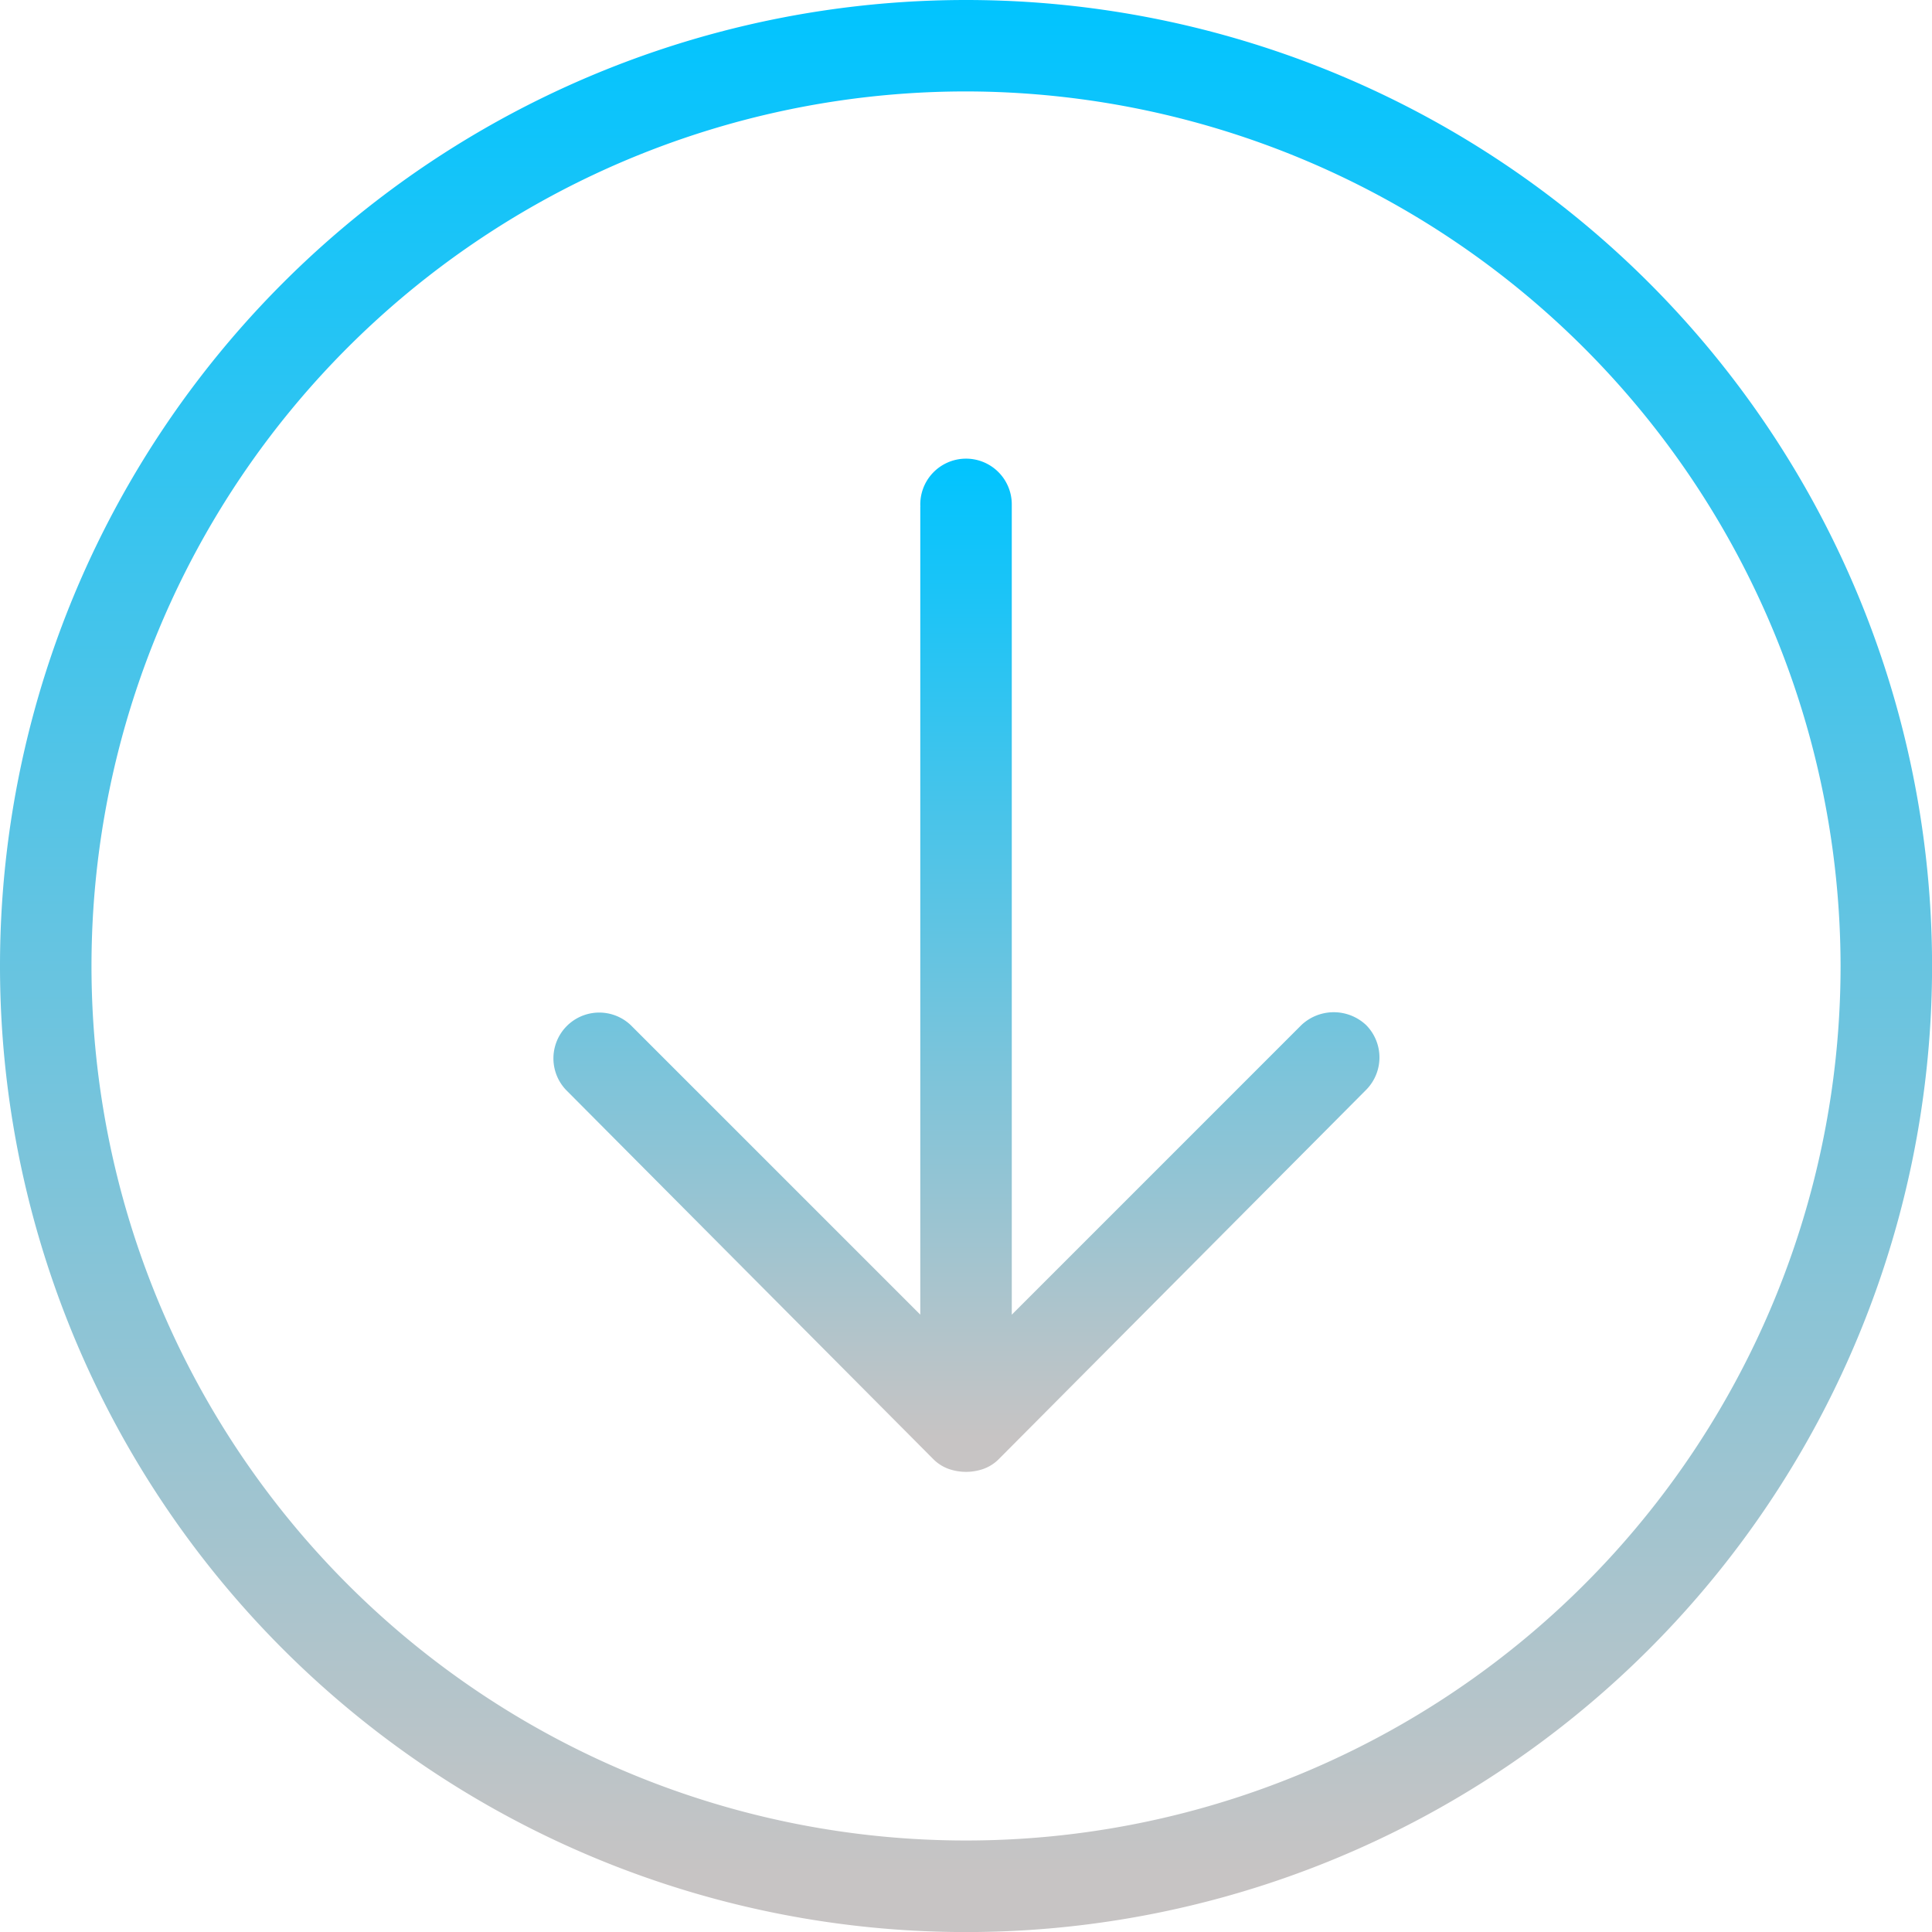 <svg xmlns="http://www.w3.org/2000/svg" xmlns:xlink="http://www.w3.org/1999/xlink" width="29.055" height="29.056" viewBox="0 0 29.055 29.056">
  <defs>
    <linearGradient id="linear-gradient" x1="0.034" y1="0.5" x2="1" y2="0.5" gradientUnits="objectBoundingBox">
      <stop offset="0" stop-color="#c7c4c4"/>
      <stop offset="1" stop-color="#00c4ff"/>
    </linearGradient>
  </defs>
  <g id="c-downarrow" transform="translate(-13.3 42.355) rotate(-90)">
    <path id="Path_113384" data-name="Path 113384" d="M27.828,13.3A14.528,14.528,0,1,0,42.355,27.828,14.528,14.528,0,0,0,27.828,13.3Zm0,27.68A13.152,13.152,0,1,1,40.98,27.828,13.171,13.171,0,0,1,27.828,40.98Z" transform="translate(0 0)" fill="url(#linear-gradient)"/>
    <path id="Path_113385" data-name="Path 113385" d="M51.963,47.848H39.814l4.355-4.355a.689.689,0,0,0-.974-.974l-5.559,5.53a.624.624,0,0,0-.143.229.794.794,0,0,0,0,.516.624.624,0,0,0,.143.229l5.559,5.53a.692.692,0,0,0,.974,0,.71.71,0,0,0,0-.974l-4.355-4.355H51.992a.688.688,0,1,0-.029-1.375Z" transform="translate(-17.23 -20.708)" fill="url(#linear-gradient)"/>
  </g>
</svg>
